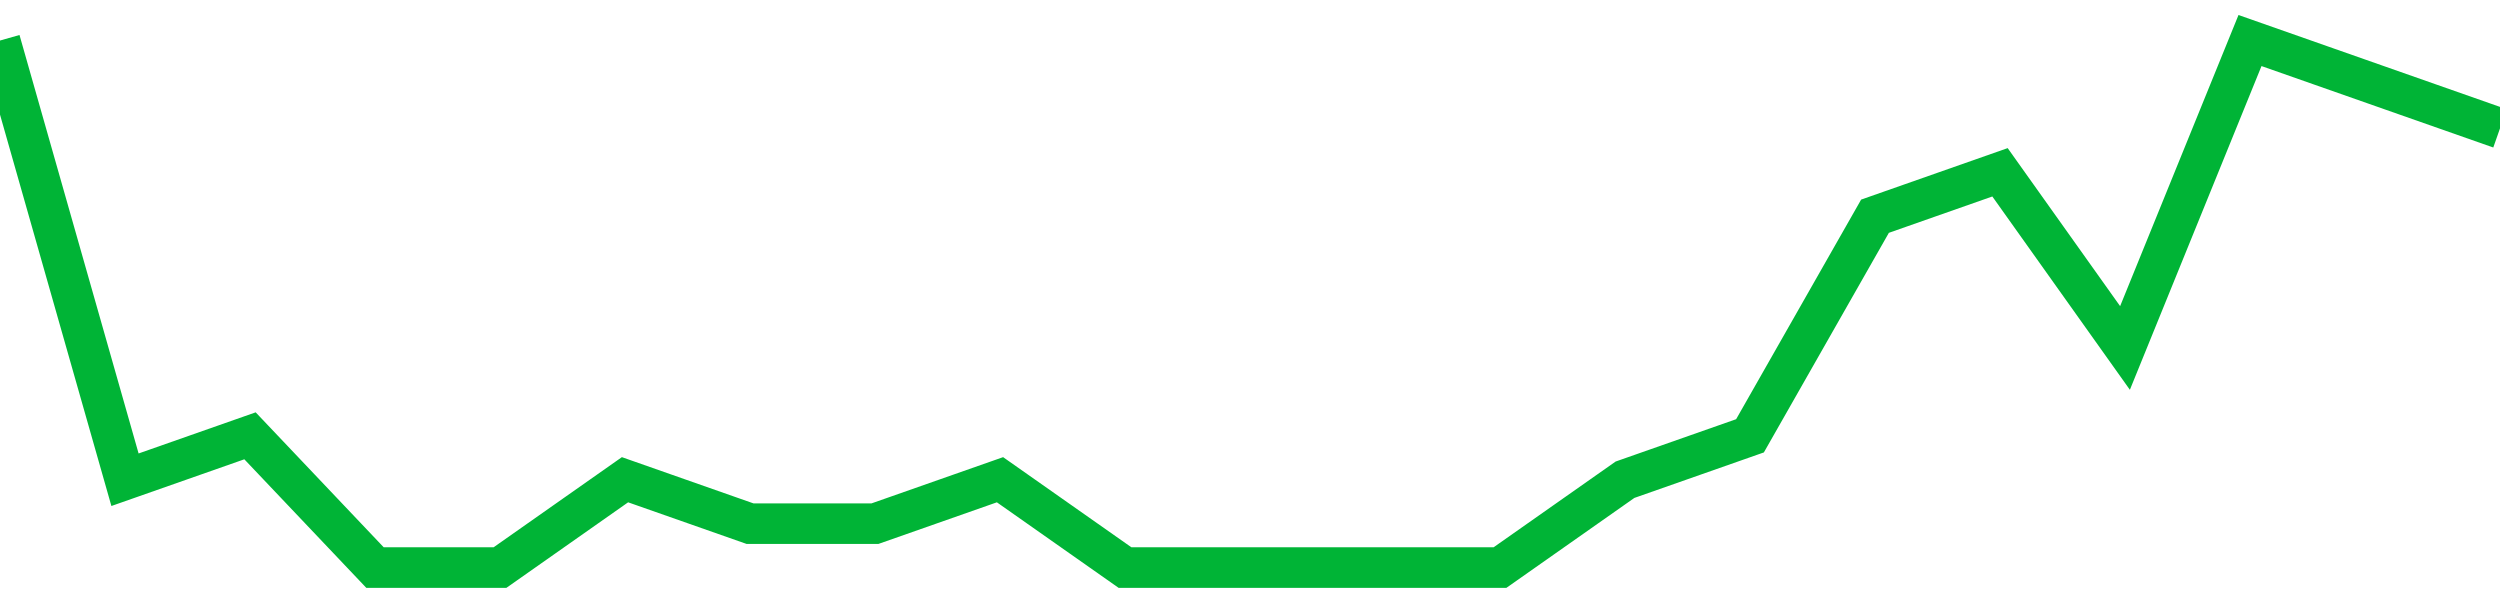 <!-- Generated with https://github.com/jxxe/sparkline/ --><svg viewBox="0 0 185 45" class="sparkline" xmlns="http://www.w3.org/2000/svg"><path class="sparkline--fill" d="M 0 3 L 0 3 L 9.25 35.5 L 18.5 32.25 L 27.75 42 L 37 42 L 46.25 35.5 L 55.5 38.75 L 64.75 38.75 L 74 35.5 L 83.25 42 L 92.5 42 L 101.75 42 L 111 42 L 120.25 35.5 L 129.5 32.25 L 138.75 16 L 148 12.75 L 157.25 25.75 L 166.5 3 L 175.75 6.25 L 185 9.5 V 45 L 0 45 Z" stroke="none" fill="none" ></path><path class="sparkline--line" d="M 0 3 L 0 3 L 9.25 35.5 L 18.5 32.25 L 27.75 42 L 37 42 L 46.25 35.5 L 55.5 38.75 L 64.75 38.75 L 74 35.5 L 83.25 42 L 92.5 42 L 101.75 42 L 111 42 L 120.25 35.5 L 129.5 32.25 L 138.75 16 L 148 12.75 L 157.25 25.75 L 166.5 3 L 175.75 6.25 L 185 9.5" fill="none" stroke-width="3" stroke="#00B436" ></path></svg>